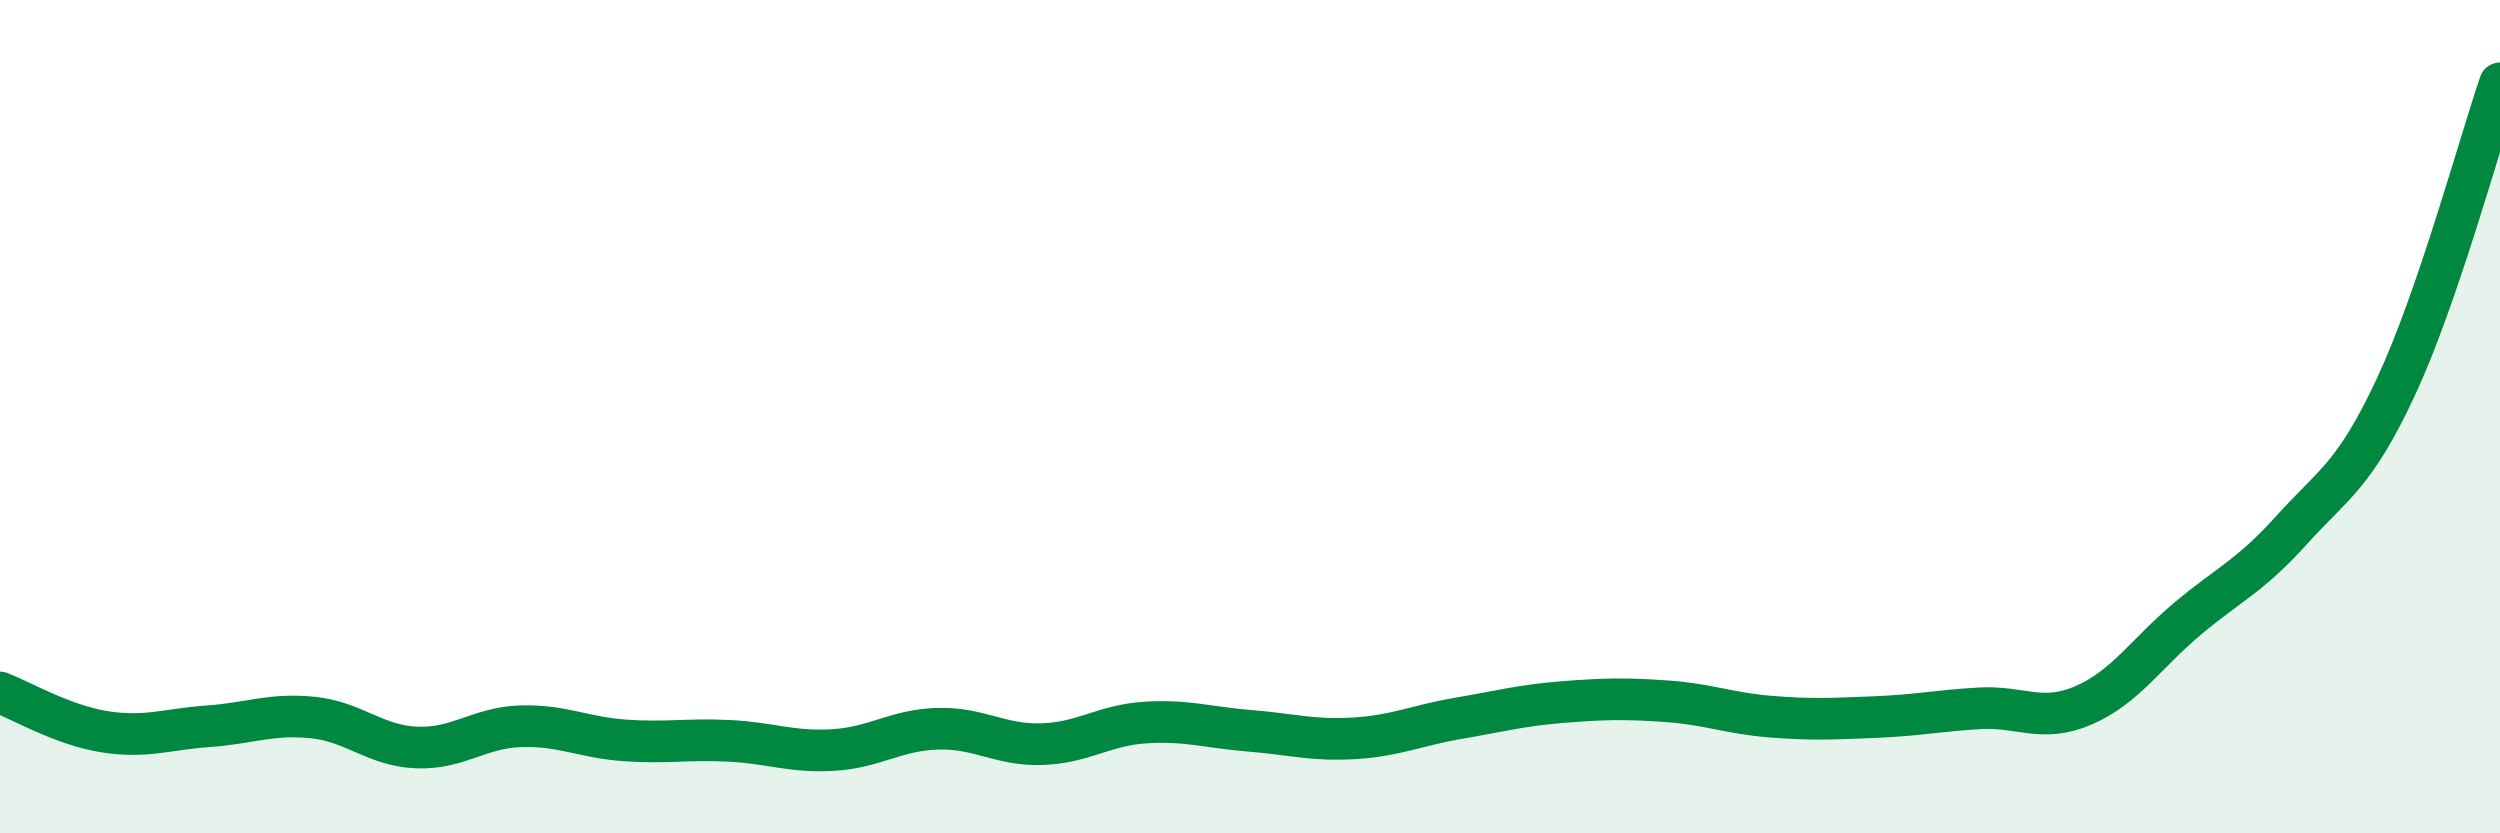 
    <svg width="60" height="20" viewBox="0 0 60 20" xmlns="http://www.w3.org/2000/svg">
      <path
        d="M 0,16.62 C 0.5,16.81 1.5,17.4 2.5,17.56 C 3.5,17.72 4,17.5 5,17.43 C 6,17.36 6.5,17.12 7.5,17.22 C 8.5,17.32 9,17.9 10,17.94 C 11,17.98 11.5,17.46 12.5,17.43 C 13.5,17.4 14,17.7 15,17.77 C 16,17.84 16.5,17.73 17.5,17.78 C 18.5,17.83 19,18.06 20,18 C 21,17.94 21.5,17.52 22.5,17.49 C 23.5,17.46 24,17.89 25,17.86 C 26,17.83 26.5,17.4 27.5,17.34 C 28.5,17.28 29,17.46 30,17.54 C 31,17.62 31.5,17.78 32.5,17.72 C 33.5,17.66 34,17.41 35,17.24 C 36,17.07 36.5,16.93 37.5,16.85 C 38.5,16.77 39,16.76 40,16.83 C 41,16.9 41.5,17.12 42.5,17.2 C 43.5,17.28 44,17.25 45,17.21 C 46,17.17 46.5,17.06 47.5,17 C 48.5,16.94 49,17.36 50,16.93 C 51,16.5 51.5,15.69 52.5,14.85 C 53.5,14.01 54,13.83 55,12.72 C 56,11.61 56.5,11.43 57.5,9.29 C 58.5,7.15 59.5,3.46 60,2L60 20L0 20Z"
        fill="#008740"
        opacity="0.1"
        stroke-linecap="round"
        stroke-linejoin="round"
      />
      <path
        d="M 0,16.62 C 0.5,16.81 1.5,17.4 2.5,17.56 C 3.5,17.72 4,17.5 5,17.43 C 6,17.36 6.5,17.12 7.5,17.22 C 8.5,17.32 9,17.9 10,17.94 C 11,17.98 11.5,17.46 12.5,17.43 C 13.5,17.4 14,17.7 15,17.77 C 16,17.84 16.5,17.73 17.5,17.78 C 18.5,17.83 19,18.06 20,18 C 21,17.94 21.5,17.52 22.5,17.49 C 23.5,17.46 24,17.89 25,17.86 C 26,17.83 26.5,17.4 27.5,17.34 C 28.5,17.28 29,17.46 30,17.54 C 31,17.62 31.5,17.78 32.5,17.72 C 33.5,17.66 34,17.41 35,17.24 C 36,17.07 36.5,16.93 37.5,16.85 C 38.5,16.77 39,16.76 40,16.83 C 41,16.9 41.5,17.12 42.5,17.2 C 43.5,17.28 44,17.25 45,17.21 C 46,17.17 46.5,17.06 47.5,17 C 48.5,16.94 49,17.36 50,16.93 C 51,16.5 51.5,15.69 52.5,14.85 C 53.5,14.01 54,13.83 55,12.72 C 56,11.61 56.5,11.43 57.5,9.29 C 58.5,7.15 59.5,3.46 60,2"
        stroke="#008740"
        stroke-width="1"
        fill="none"
        stroke-linecap="round"
        stroke-linejoin="round"
      />
    </svg>
  